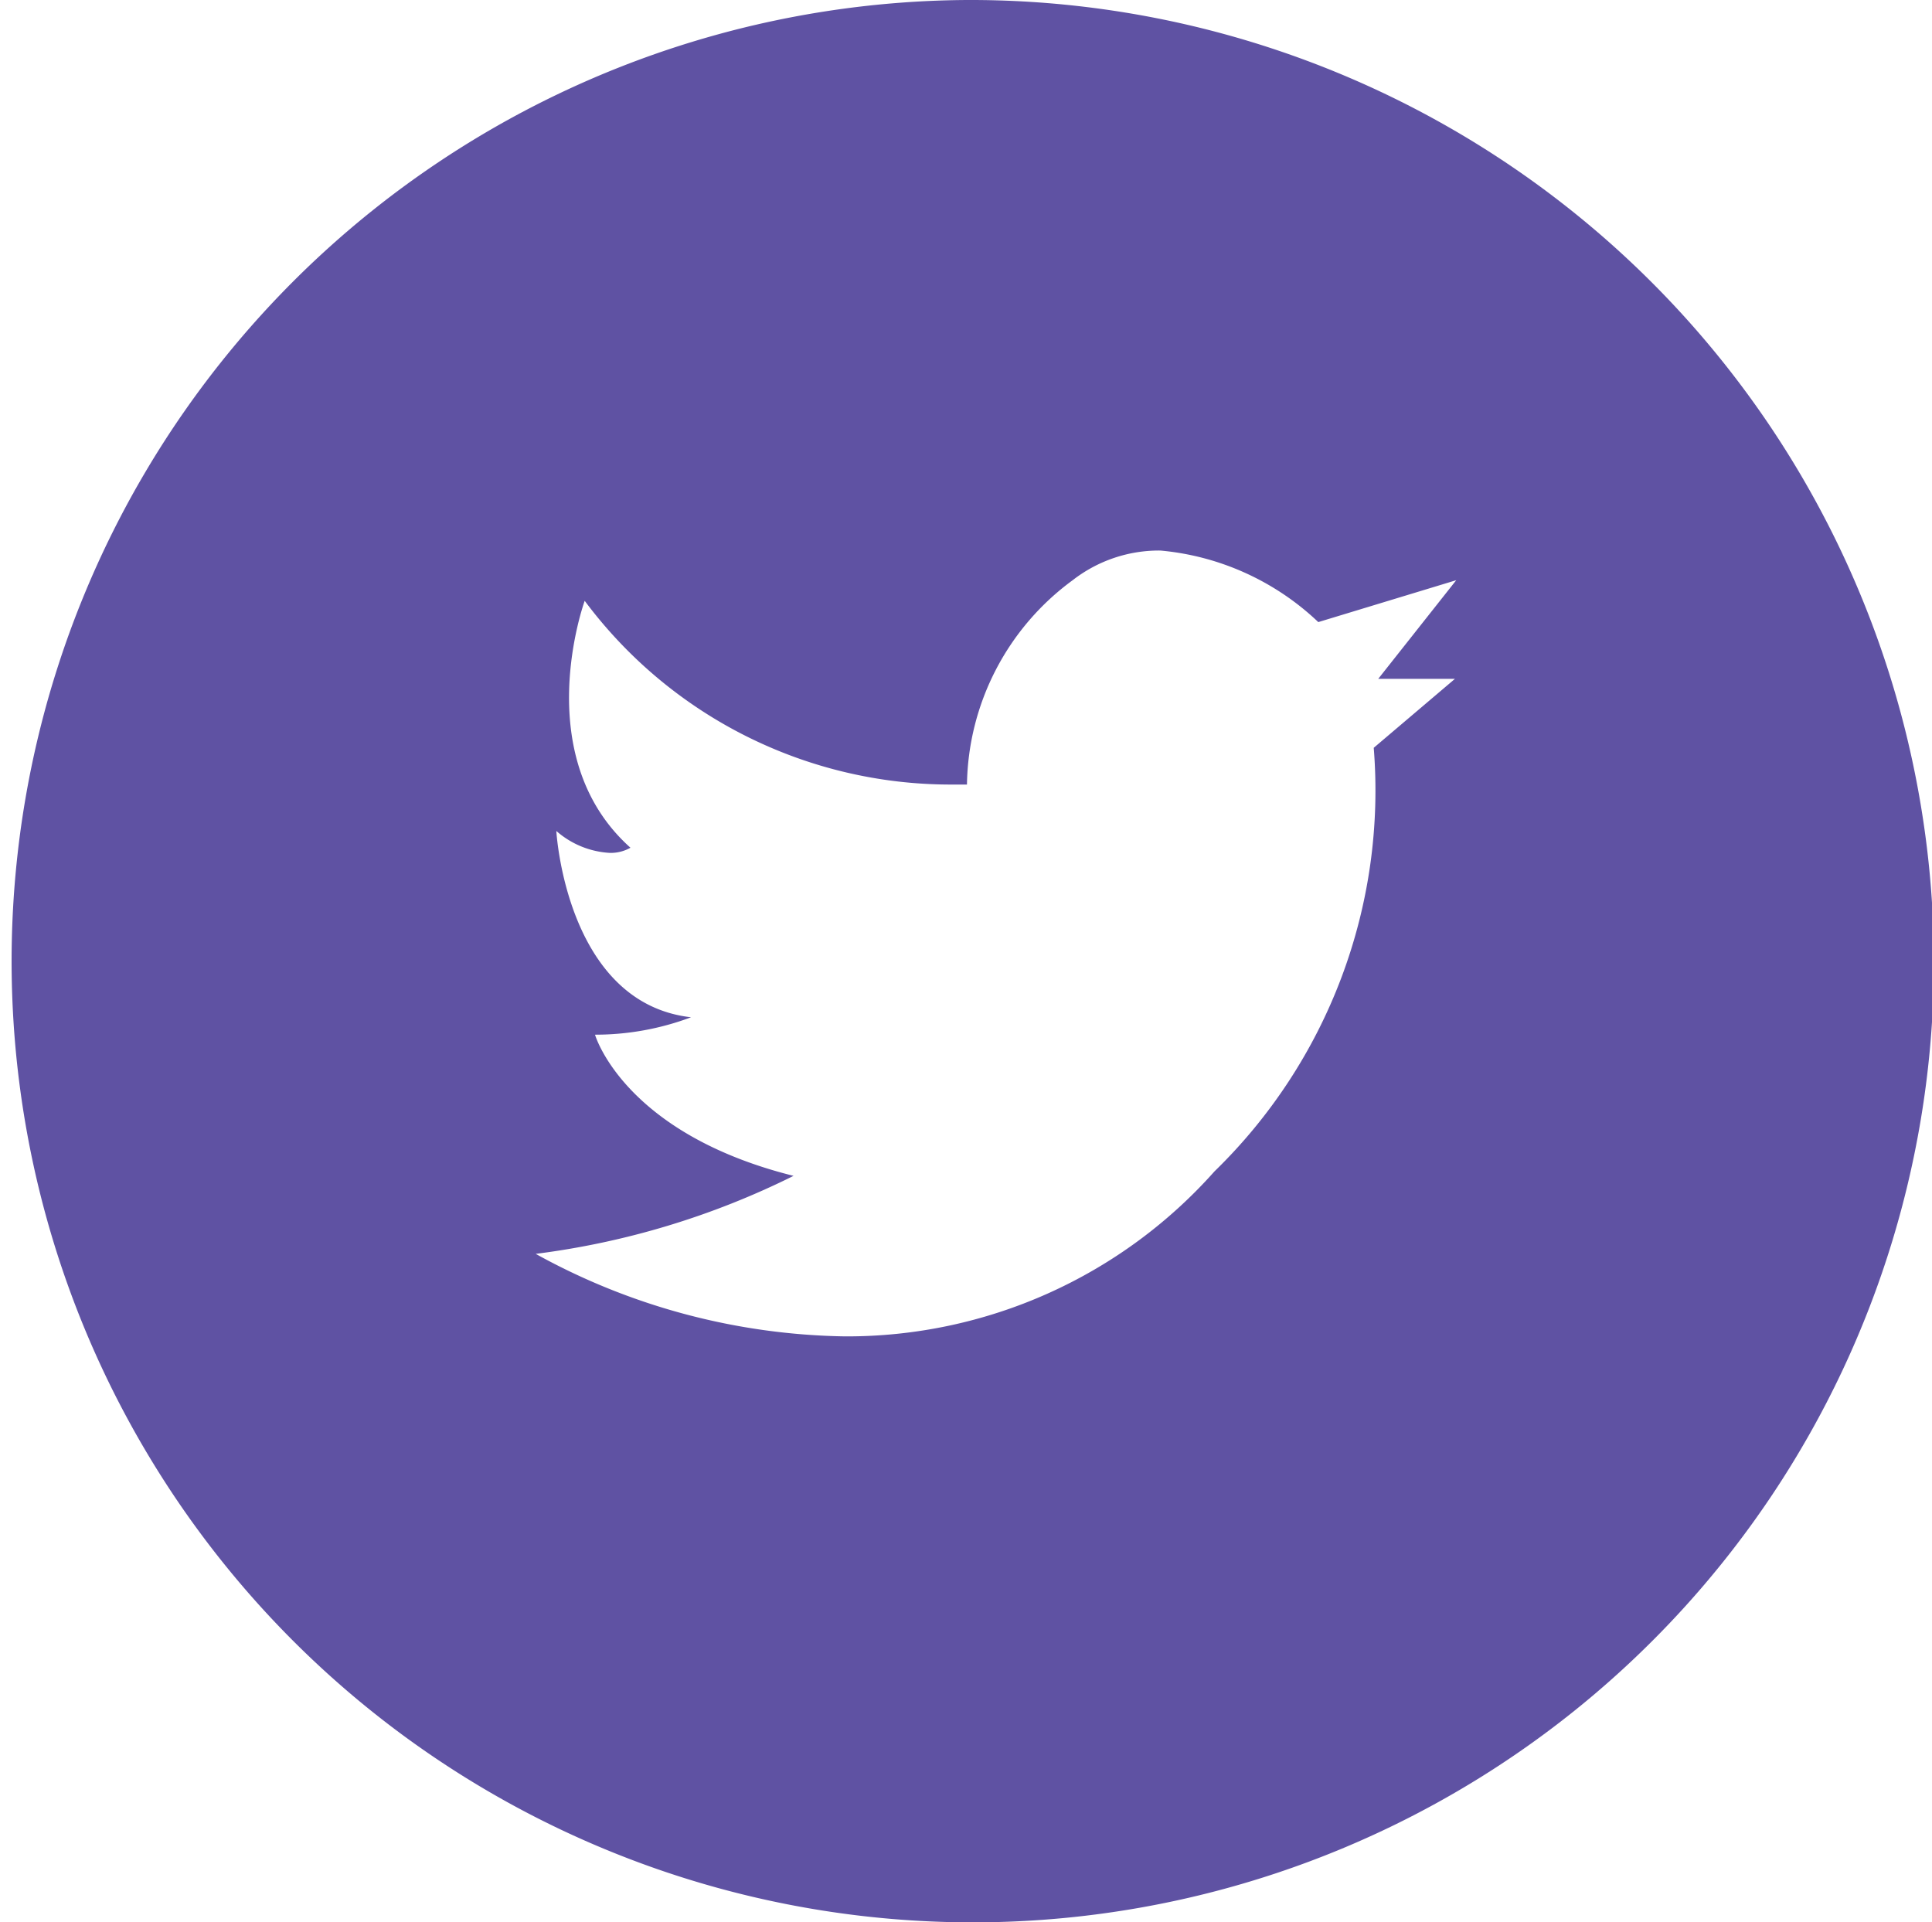 <svg xmlns="http://www.w3.org/2000/svg" viewBox="0 0 29.97 29.82"><defs><style>.cls-1{fill:#5f52a3;}</style></defs><title>twitter</title><g id="Layer_2" data-name="Layer 2"><g id="Layer_1-2" data-name="Layer 1"><path class="cls-1" d="M14.76,12.17H15A4,4,0,0,1,16.64,9,2.18,2.18,0,0,1,18,8.54a4.09,4.09,0,0,1,2.45,1.11L22.59,9l-1.21,1.53h1.19L21.31,11.6a8.24,8.24,0,0,1-2.47,6.57,7.63,7.63,0,0,1-5.73,2.56,10.22,10.22,0,0,1-4.8-1.28,12.5,12.5,0,0,0,4-1.21c-2.64-.66-3.08-2.19-3.08-2.19a4.22,4.22,0,0,0,1.49-.27c-1.94-.22-2.09-2.89-2.09-2.89a1.37,1.37,0,0,0,.83.34.62.62,0,0,0,.32-.08c-1.59-1.42-.71-3.83-.71-3.83a7.08,7.08,0,0,0,5.68,2.85M15,0h0A14.91,14.91,0,1,0,30,14.91,14.95,14.95,0,0,0,15,0"/></g></g></svg>